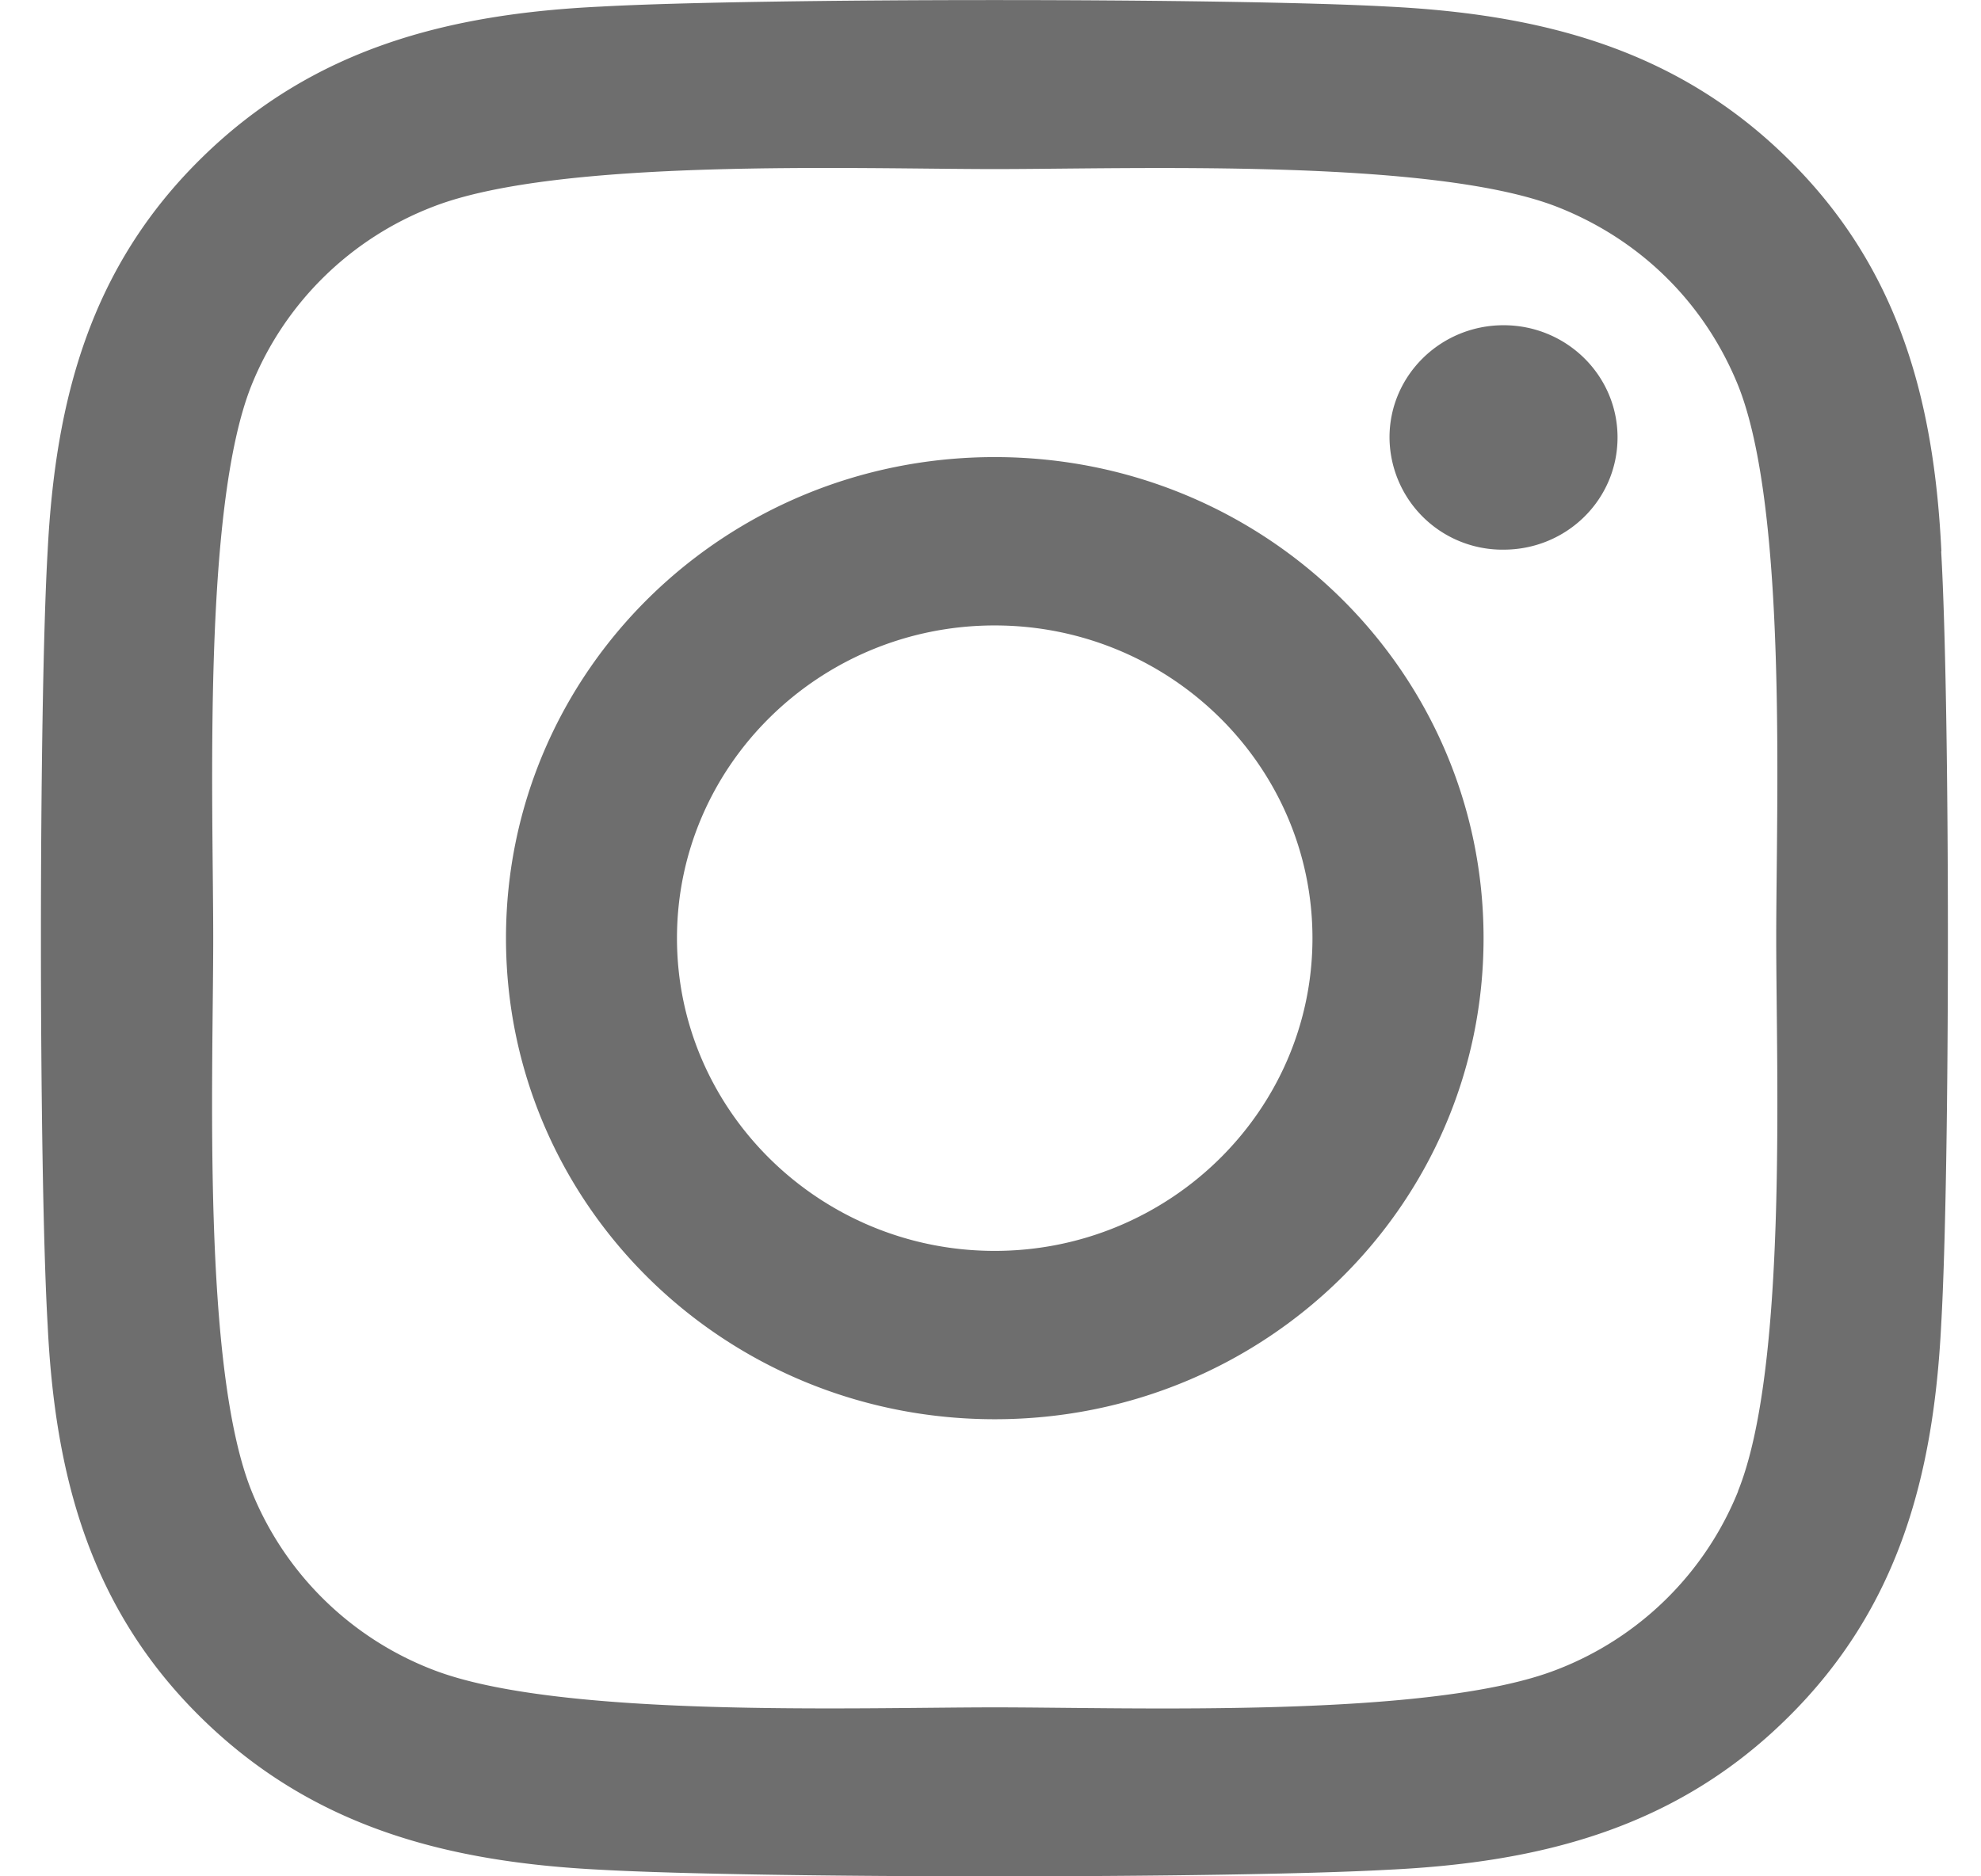 <svg width="19" height="18" fill="none" xmlns="http://www.w3.org/2000/svg"><path d="M9.54 4.385c-2.594 0-4.687 2.06-4.687 4.615s2.093 4.615 4.688 4.615c2.595 0 4.688-2.06 4.688-4.615 0-2.554-2.093-4.615-4.688-4.615zm0 7.615c-1.676 0-3.047-1.345-3.047-3S7.86 6 9.54 6c1.68 0 3.048 1.345 3.048 3s-1.371 3-3.048 3zm5.974-7.804c0 .599-.49 1.077-1.093 1.077a1.083 1.083 0 01-1.094-1.077c0-.594.49-1.076 1.094-1.076.604 0 1.093.482 1.093 1.076zM18.62 5.29c-.069-1.442-.404-2.72-1.477-3.772C16.073.465 14.776.136 13.311.063 11.8-.02 7.276-.02 5.766.063c-1.46.069-2.758.398-3.83 1.45C.861 2.566.531 3.843.457 5.285c-.086 1.486-.086 5.94 0 7.426.07 1.442.404 2.72 1.477 3.772 1.073 1.052 2.367 1.381 3.831 1.454 1.51.084 6.035.084 7.545 0 1.465-.069 2.762-.398 3.831-1.454 1.07-1.053 1.404-2.33 1.477-3.772.086-1.486.086-5.936 0-7.422zm-1.95 9.017a3.062 3.062 0 01-1.738 1.71c-1.204.47-4.06.362-5.39.362s-4.19.105-5.39-.361a3.062 3.062 0 01-1.738-1.711C1.935 13.12 2.045 10.309 2.045 9c0-1.31-.106-4.125.368-5.306a3.062 3.062 0 011.738-1.71c1.203-.47 4.06-.362 5.39-.362s4.19-.105 5.39.361c.8.313 1.416.92 1.738 1.711.477 1.185.367 3.997.367 5.306 0 1.31.11 4.125-.367 5.306z" fill="#6E6E6E"/></svg>